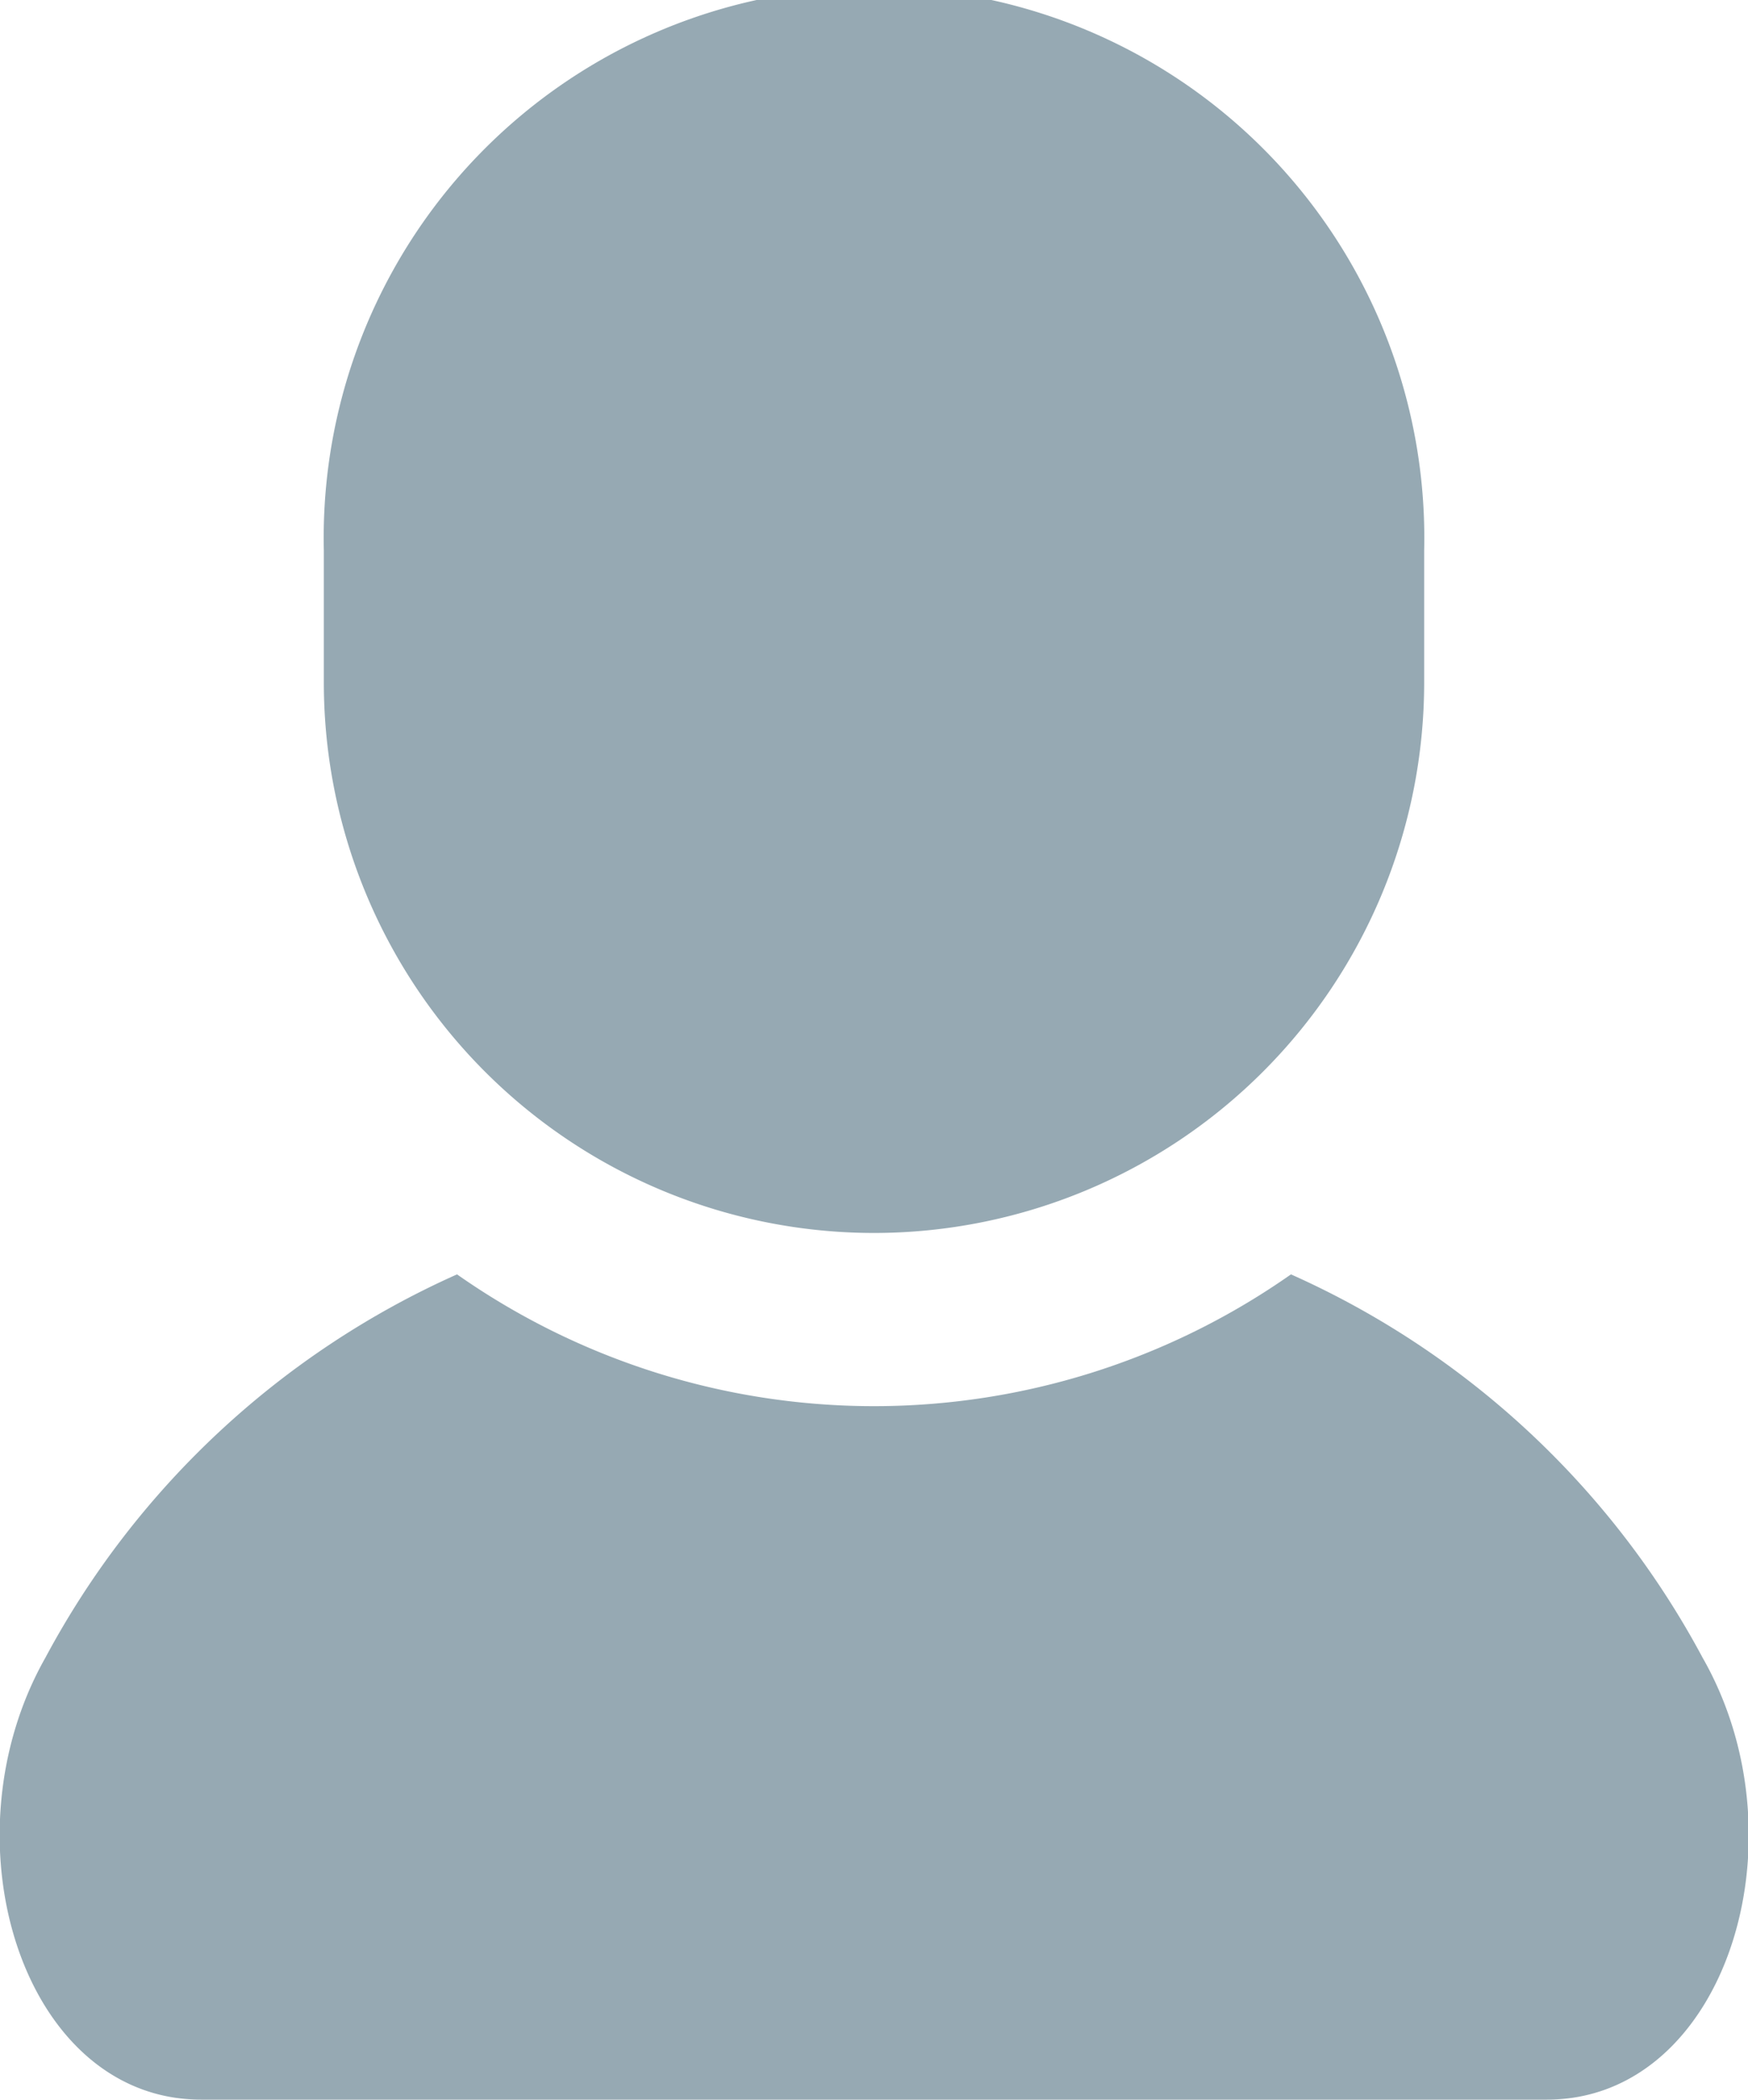 <svg xmlns="http://www.w3.org/2000/svg" viewBox="0 0 59.97 72" width="59.97" height="72"><defs><style>.cls-1{fill:#96a9b3;}</style></defs><title>icon_customer</title><g id="レイヤー_2" data-name="レイヤー 2"><g id="_2" data-name="2"><path class="cls-1" d="M58.41,56.84A29.76,29.76,0,0,0,44.29,43.7a24.9,24.9,0,0,1-28.61,0A29.76,29.76,0,0,0,1.56,56.84C-2,63.12.79,72,6.9,72H53.07C59.18,72,62,63.12,58.41,56.84Z"/><path class="cls-1" d="M30,42.28A18.88,18.88,0,0,0,48.86,23.4V18.88a18.88,18.88,0,1,0-37.75,0V23.4A18.88,18.88,0,0,0,30,42.28Z"/></g></g></svg>
